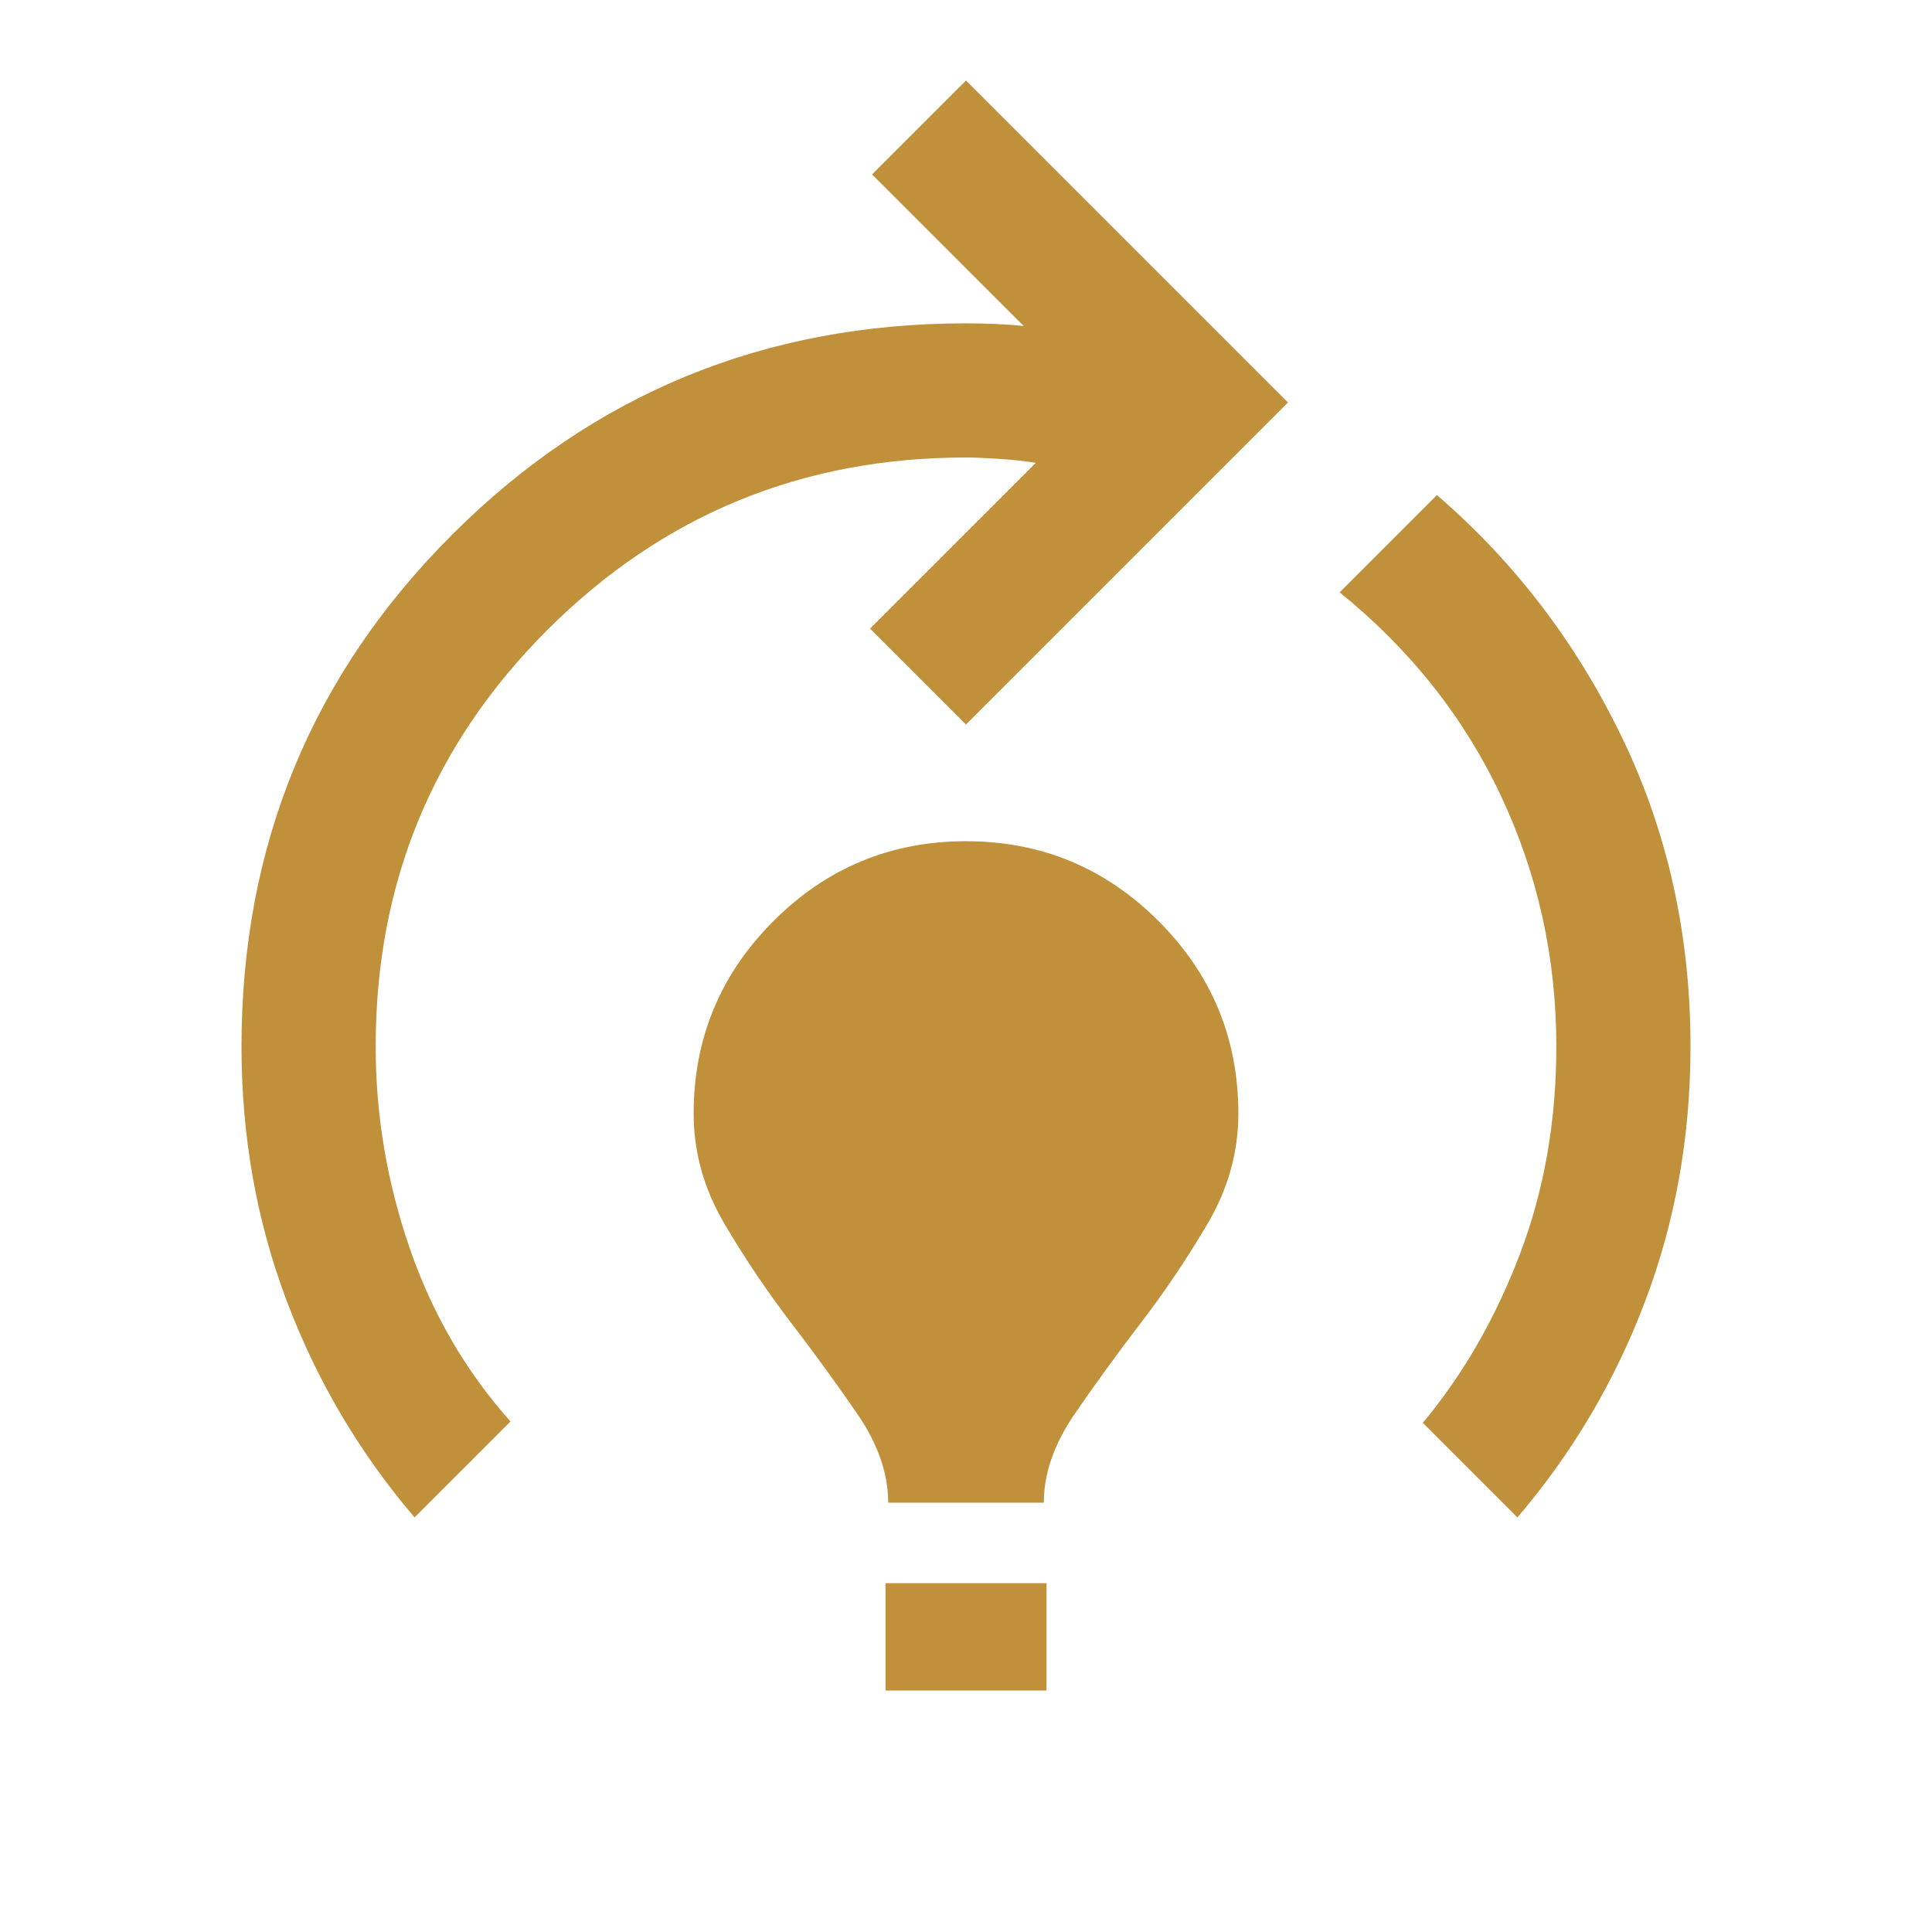 <svg xmlns="http://www.w3.org/2000/svg" height="40px" viewBox="0 -960 960 960" width="40px" fill="#C0903A"><path d="M206-206q-41-48-63.5-107.5T120-440q0-150 105-254.67 105-104.66 255-104.66 7.33 0 15 .33t13.67 1l-75.34-75.33L480-920l160 160-160 160-47.67-47.67L514.67-730q-8-1.33-18.34-2-10.33-.67-16.33-.67-122 0-207.67 85.34Q186.67-562 186.67-440q0 51 16.83 100t50.17 86.33L206-206Zm235.33-7.33q0-21.67-15.16-43.84Q411-279.33 393-302.83q-18-23.5-33.17-49.34-15.16-25.83-15.16-54.5 0-56 39.66-95.66Q424-542 480-542t95.67 39.67q39.66 39.66 39.66 95.66 0 28.67-15.16 54.5Q585-326.33 567-302.83q-18 23.5-33.17 45.66-15.16 22.17-15.16 43.84h-77.34ZM440-120v-53.33h80V-120h-80Zm314-86-47-47q30-36 48.17-83.67 18.16-47.66 18.16-103.33 0-66-27.5-124.5t-80.16-101.17L714-714q58 50 92 120.5T840-440q0 67-22.5 126.5T754-206Z"></path></svg>